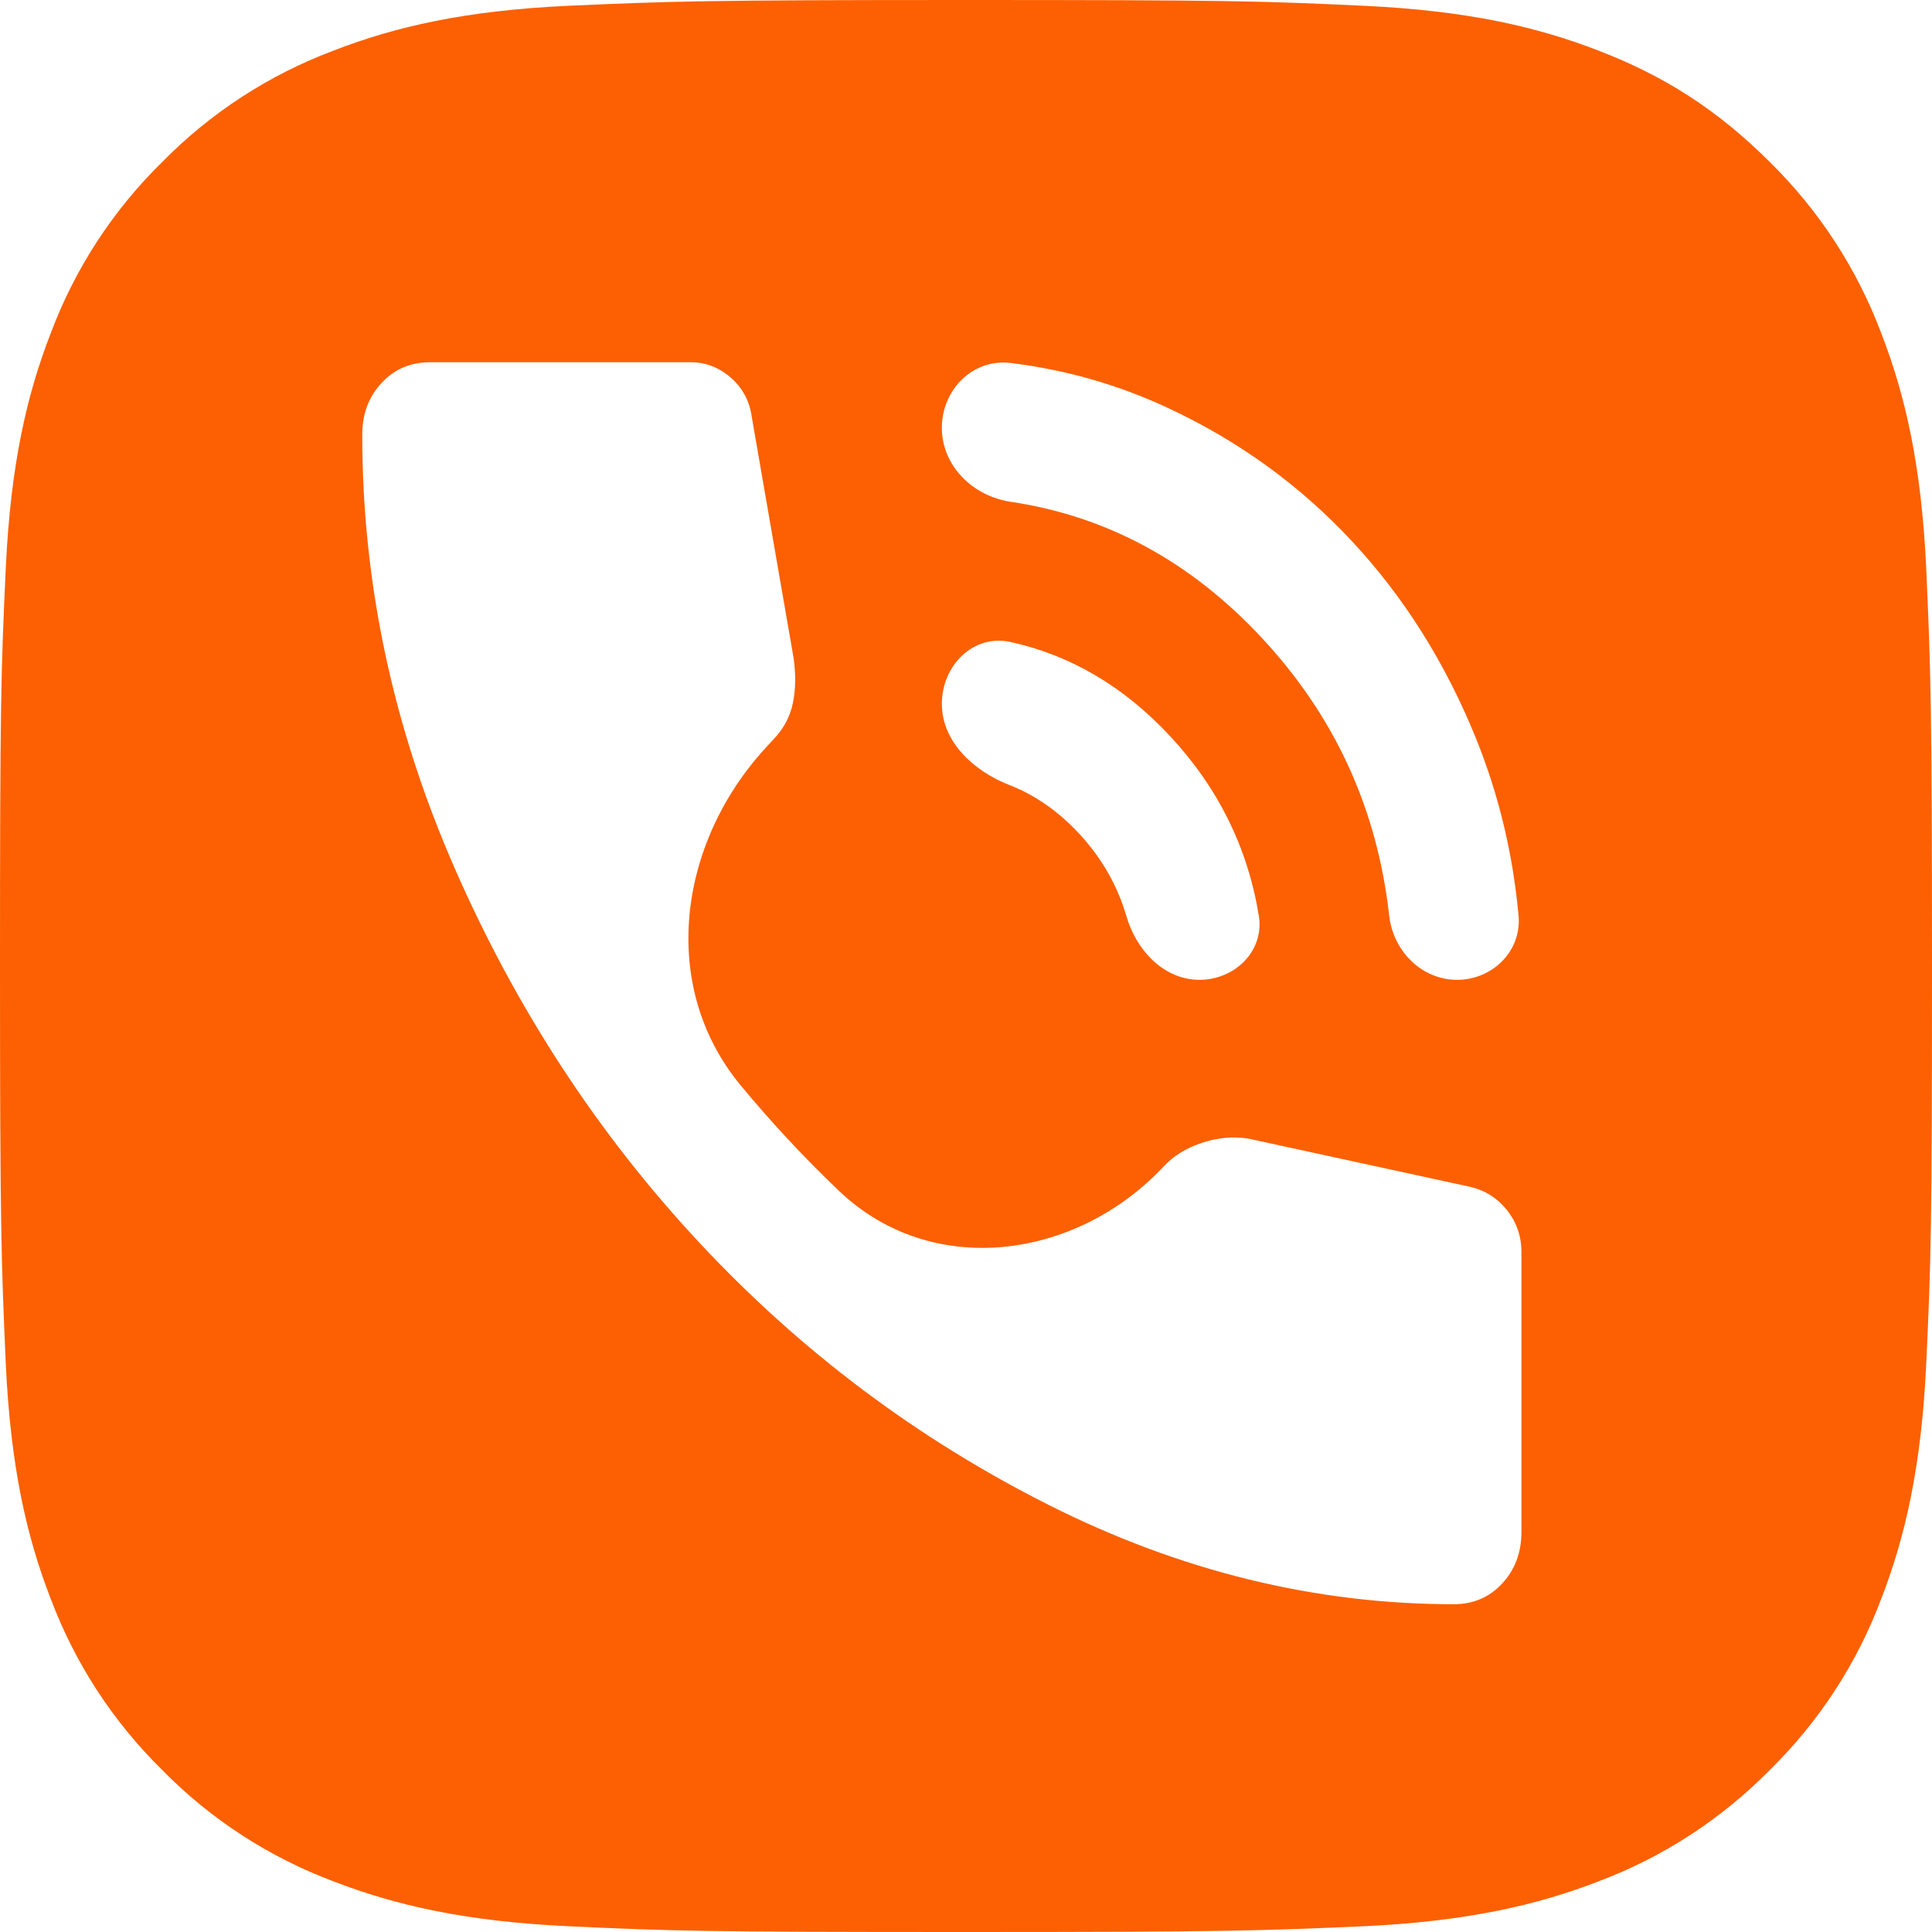 <?xml version="1.0" encoding="UTF-8"?> <svg xmlns="http://www.w3.org/2000/svg" width="32" height="32" viewBox="0 0 32 32" fill="none"> <path fill-rule="evenodd" clip-rule="evenodd" d="M9.405 31.904C11.11 31.984 11.653 32 16 32C20.347 32 20.89 31.979 22.595 31.904C24.299 31.824 25.461 31.555 26.48 31.16C27.548 30.758 28.515 30.128 29.315 29.315C30.13 28.516 30.759 27.548 31.16 26.48C31.555 25.459 31.824 24.299 31.904 22.595C31.984 20.89 32 20.347 32 16C32 11.653 31.979 11.11 31.904 9.405C31.824 7.701 31.555 6.539 31.16 5.52C30.758 4.452 30.129 3.485 29.315 2.685C28.426 1.797 27.536 1.246 26.48 0.84C25.459 0.443 24.299 0.176 22.595 0.096C20.89 0.016 20.347 0 16 0C11.653 0 11.11 0.021 9.405 0.096C7.699 0.176 6.541 0.443 5.52 0.84C4.452 1.241 3.484 1.871 2.685 2.685C1.87 3.484 1.24 4.451 0.84 5.52C0.443 6.541 0.176 7.699 0.096 9.405C0.016 11.11 0 11.653 0 16C0 20.347 0.021 20.89 0.096 22.595C0.176 24.299 0.443 25.461 0.84 26.48C1.241 27.548 1.871 28.515 2.685 29.315C3.484 30.13 4.452 30.759 5.52 31.16C6.541 31.555 7.701 31.824 9.405 31.904ZM23.009 15.164C23.074 15.749 23.544 16.229 24.134 16.229C24.723 16.229 25.206 15.75 25.152 15.164C25.057 14.13 24.82 13.148 24.441 12.215C23.933 10.967 23.249 9.881 22.387 8.958C21.525 8.034 20.512 7.301 19.347 6.758C18.521 6.372 17.652 6.124 16.74 6.012C16.114 5.935 15.6 6.455 15.6 7.086C15.6 7.717 16.114 8.218 16.739 8.311C18.331 8.548 19.716 9.297 20.893 10.558C22.105 11.856 22.811 13.392 23.009 15.164ZM18.657 15.175C18.821 15.741 19.278 16.229 19.867 16.229C20.456 16.229 20.945 15.748 20.85 15.166C20.665 14.036 20.173 13.042 19.374 12.186C18.611 11.369 17.731 10.851 16.735 10.633C16.118 10.498 15.6 11.026 15.6 11.657C15.6 12.288 16.13 12.773 16.718 13.002C17.141 13.167 17.524 13.433 17.867 13.8C18.245 14.205 18.508 14.664 18.657 15.175ZM17.373 24.928C19.551 26.024 21.787 26.571 24.08 26.571C24.4 26.571 24.667 26.457 24.88 26.229C25.093 26 25.2 25.714 25.2 25.371V20.743C25.2 20.477 25.12 20.244 24.96 20.043C24.8 19.843 24.596 19.714 24.347 19.657L20.667 18.857C20.419 18.82 20.165 18.844 19.907 18.929C19.649 19.015 19.44 19.143 19.28 19.314C17.83 20.868 15.433 21.192 13.896 19.724C13.613 19.454 13.336 19.175 13.067 18.886C12.788 18.587 12.522 18.284 12.266 17.975C10.907 16.33 11.233 13.971 12.673 12.396L12.827 12.229C12.986 12.058 13.088 11.863 13.133 11.643C13.178 11.424 13.182 11.181 13.147 10.914L12.453 6.914C12.418 6.648 12.302 6.429 12.107 6.257C11.911 6.086 11.689 6 11.44 6H7.12C6.8 6 6.533 6.114 6.32 6.343C6.107 6.571 6 6.857 6 7.2C5.999 9.656 6.51 12.051 7.533 14.385C8.555 16.719 9.906 18.785 11.586 20.585C13.266 22.385 15.195 23.832 17.373 24.928Z" fill="#FC6002"></path> </svg> 